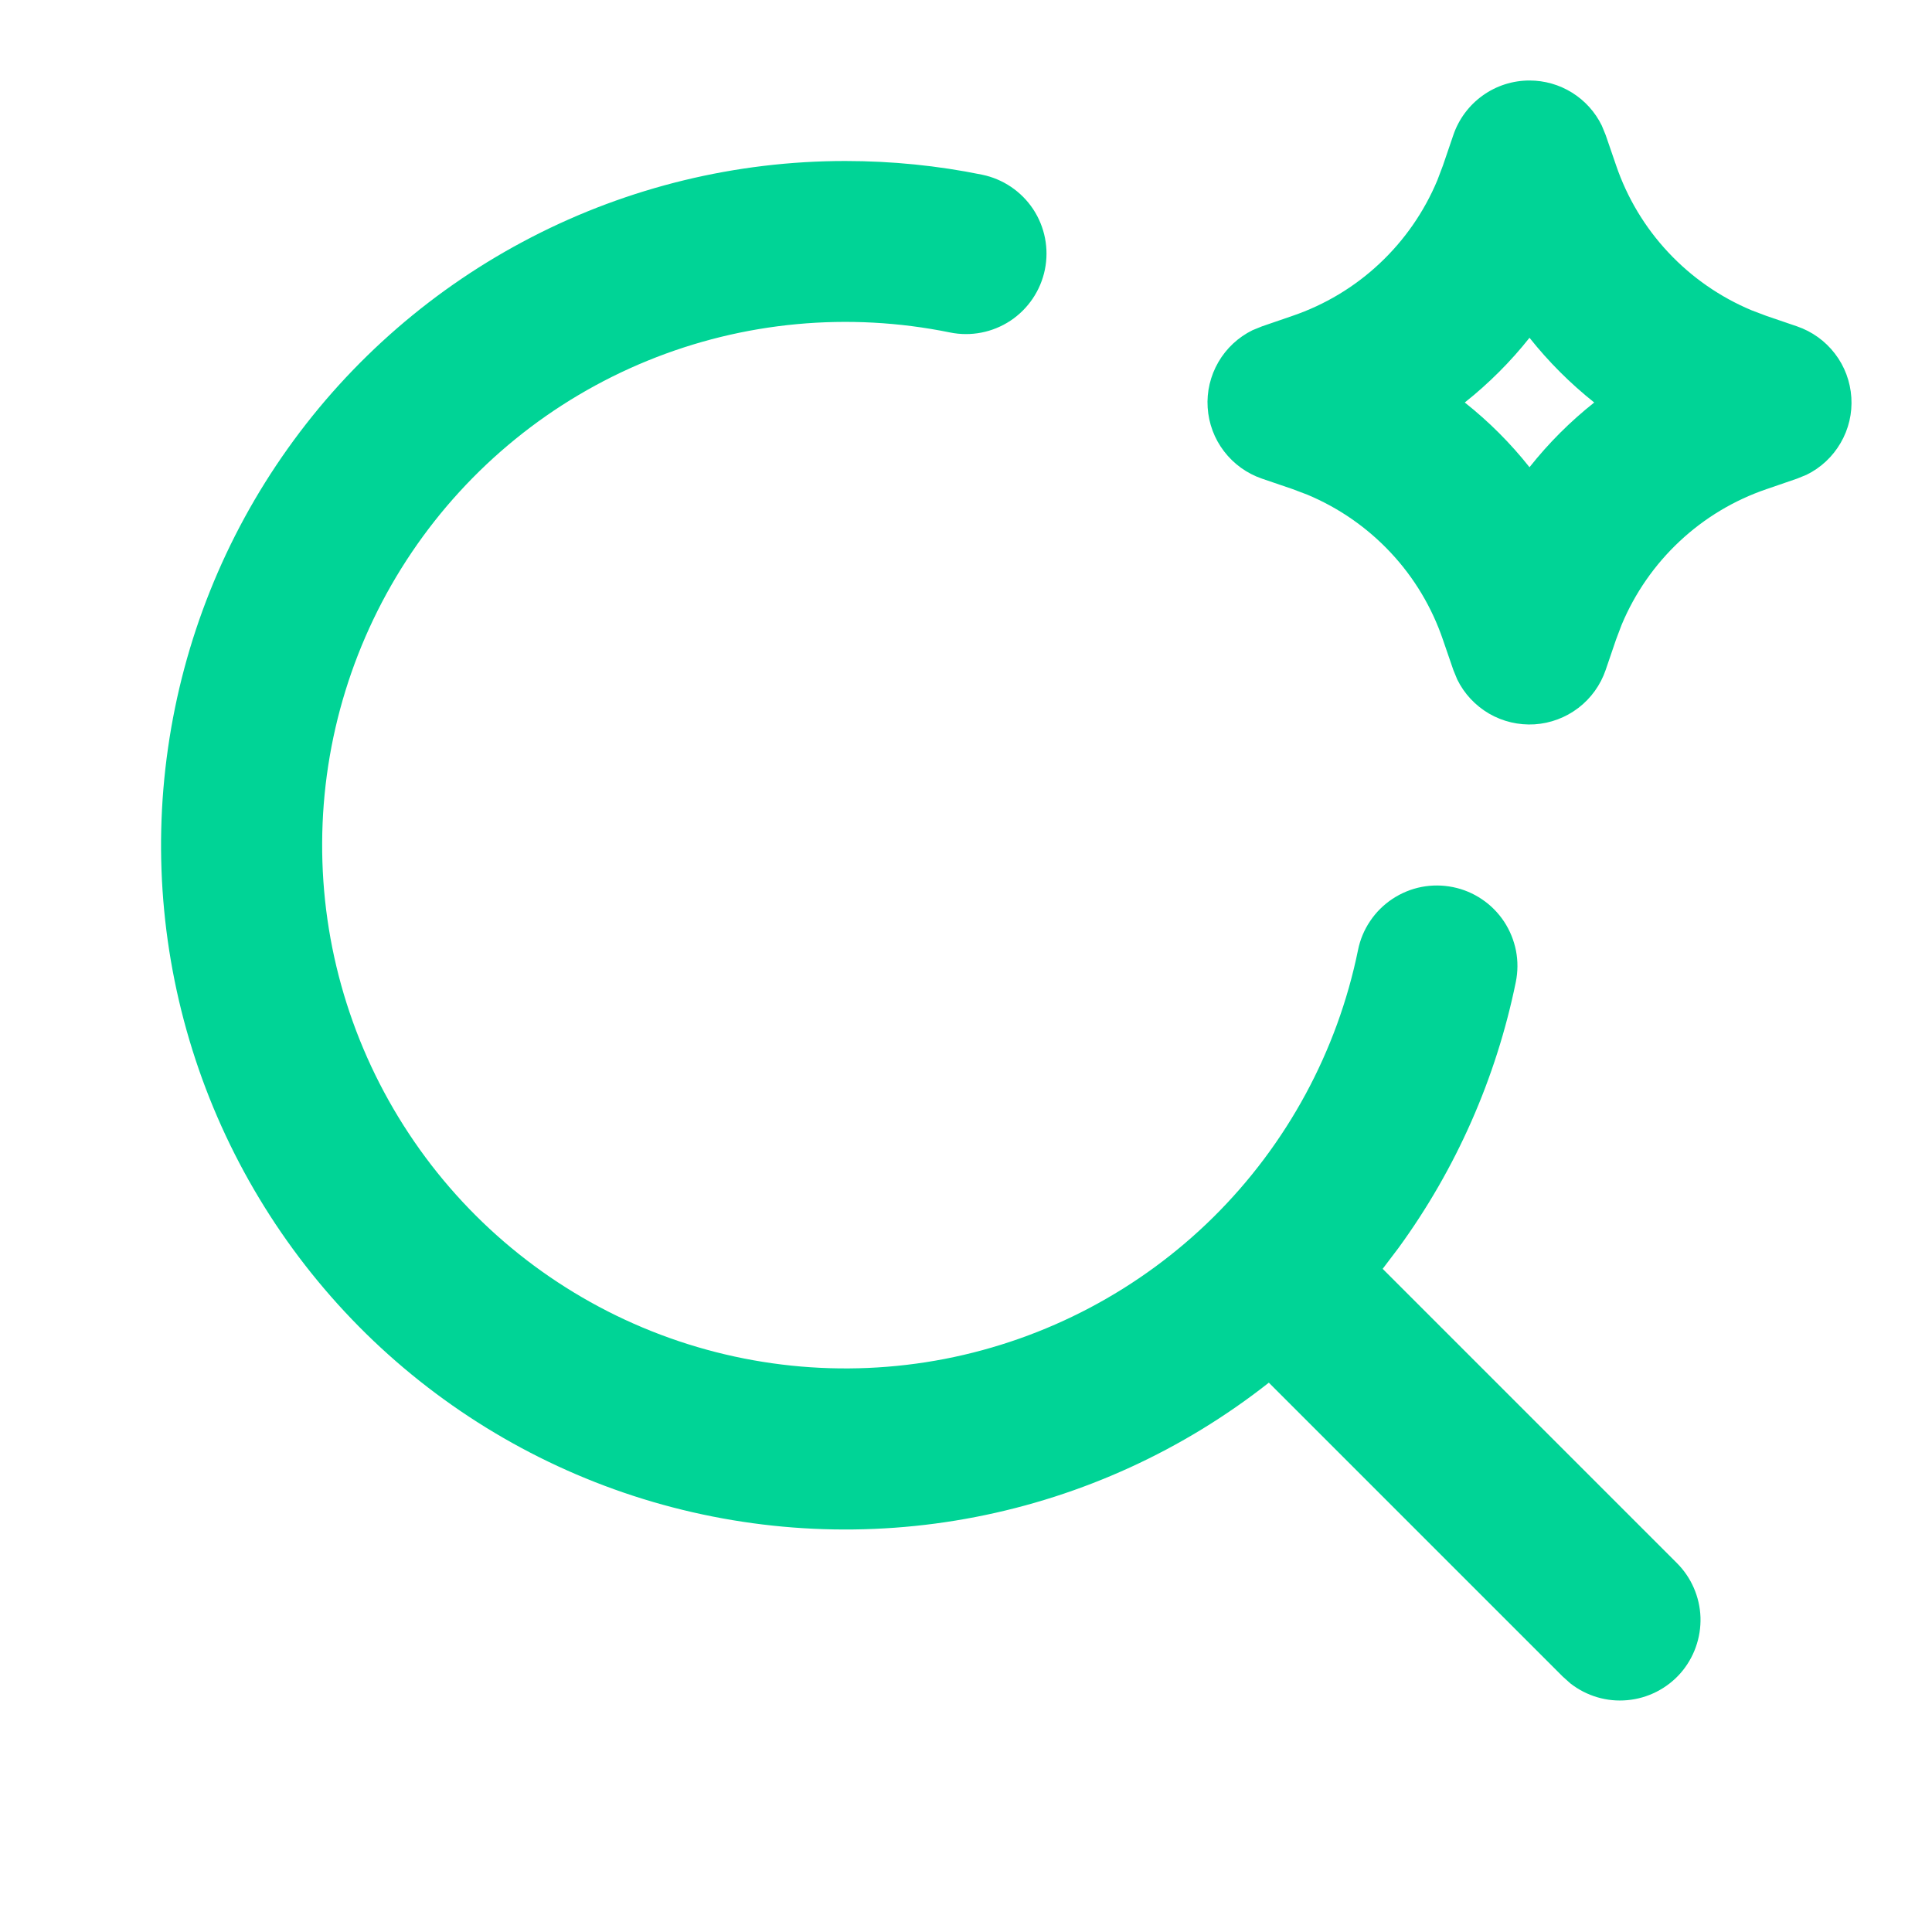 <?xml version="1.0" encoding="UTF-8"?> <svg xmlns="http://www.w3.org/2000/svg" width="24" height="24" viewBox="0 0 24 24" fill="none"><path fill-rule="evenodd" clip-rule="evenodd" d="M10.5 2C11.08 2 11.65 2.058 12.199 2.17C12.459 2.223 12.687 2.377 12.834 2.598C12.98 2.819 13.033 3.089 12.98 3.349C12.927 3.609 12.773 3.837 12.552 3.984C12.331 4.13 12.061 4.183 11.801 4.13C10.541 3.873 9.234 3.995 8.044 4.481C6.854 4.967 5.835 5.795 5.115 6.861C4.396 7.926 4.008 9.181 4.002 10.466C3.995 11.751 4.37 13.01 5.079 14.082C5.787 15.155 6.798 15.993 7.983 16.491C9.168 16.989 10.474 17.125 11.736 16.881C12.998 16.636 14.16 16.023 15.074 15.119C15.987 14.215 16.613 13.06 16.87 11.801C16.896 11.672 16.947 11.55 17.021 11.441C17.094 11.332 17.188 11.239 17.298 11.166C17.407 11.094 17.53 11.043 17.659 11.018C17.788 10.993 17.92 10.994 18.049 11.02C18.178 11.046 18.3 11.097 18.409 11.171C18.518 11.244 18.611 11.338 18.684 11.448C18.756 11.557 18.806 11.68 18.832 11.809C18.857 11.938 18.856 12.07 18.83 12.199C18.586 13.392 18.09 14.518 17.373 15.502L17.176 15.762L20.828 19.414C21.009 19.593 21.115 19.836 21.124 20.09C21.132 20.346 21.043 20.594 20.875 20.786C20.706 20.977 20.47 21.097 20.216 21.12C19.962 21.144 19.709 21.069 19.508 20.912L19.414 20.828L15.762 17.176C14.697 18.015 13.448 18.587 12.117 18.845C10.786 19.103 9.413 19.038 8.113 18.658C6.812 18.277 5.621 17.59 4.639 16.656C3.658 15.721 2.914 14.565 2.47 13.285C2.026 12.004 1.894 10.636 2.087 9.294C2.279 7.952 2.789 6.676 3.575 5.572C4.361 4.467 5.4 3.567 6.604 2.946C7.809 2.324 9.145 2 10.5 2ZM19 1C19.187 1 19.37 1.052 19.529 1.151C19.688 1.25 19.816 1.392 19.898 1.56L19.946 1.677L20.076 2.055C20.213 2.457 20.434 2.826 20.725 3.136C21.015 3.446 21.368 3.691 21.76 3.855L21.945 3.925L22.323 4.054C22.51 4.118 22.674 4.236 22.794 4.393C22.915 4.55 22.985 4.739 22.998 4.937C23.011 5.134 22.965 5.331 22.865 5.502C22.766 5.673 22.619 5.811 22.441 5.898L22.323 5.946L21.945 6.076C21.543 6.213 21.174 6.434 20.864 6.725C20.554 7.015 20.309 7.368 20.145 7.76L20.075 7.945L19.946 8.323C19.882 8.51 19.764 8.674 19.607 8.794C19.45 8.914 19.261 8.985 19.063 8.998C18.866 9.01 18.669 8.964 18.498 8.865C18.327 8.765 18.189 8.618 18.102 8.44L18.054 8.323L17.924 7.945C17.787 7.543 17.566 7.174 17.275 6.864C16.985 6.554 16.632 6.309 16.24 6.145L16.055 6.075L15.677 5.946C15.49 5.882 15.326 5.764 15.206 5.607C15.085 5.45 15.015 5.261 15.002 5.063C14.989 4.866 15.036 4.669 15.135 4.498C15.234 4.327 15.382 4.189 15.559 4.102L15.677 4.054L16.055 3.924C16.457 3.787 16.826 3.566 17.136 3.275C17.446 2.985 17.691 2.632 17.855 2.24L17.925 2.055L18.054 1.677C18.121 1.48 18.249 1.308 18.418 1.187C18.588 1.065 18.791 1 19 1ZM19 4.196C18.764 4.494 18.494 4.763 18.196 5C18.495 5.237 18.763 5.505 19 5.804C19.237 5.505 19.505 5.237 19.804 5C19.506 4.763 19.237 4.494 19 4.196Z" fill="#00D496"></path></svg> 